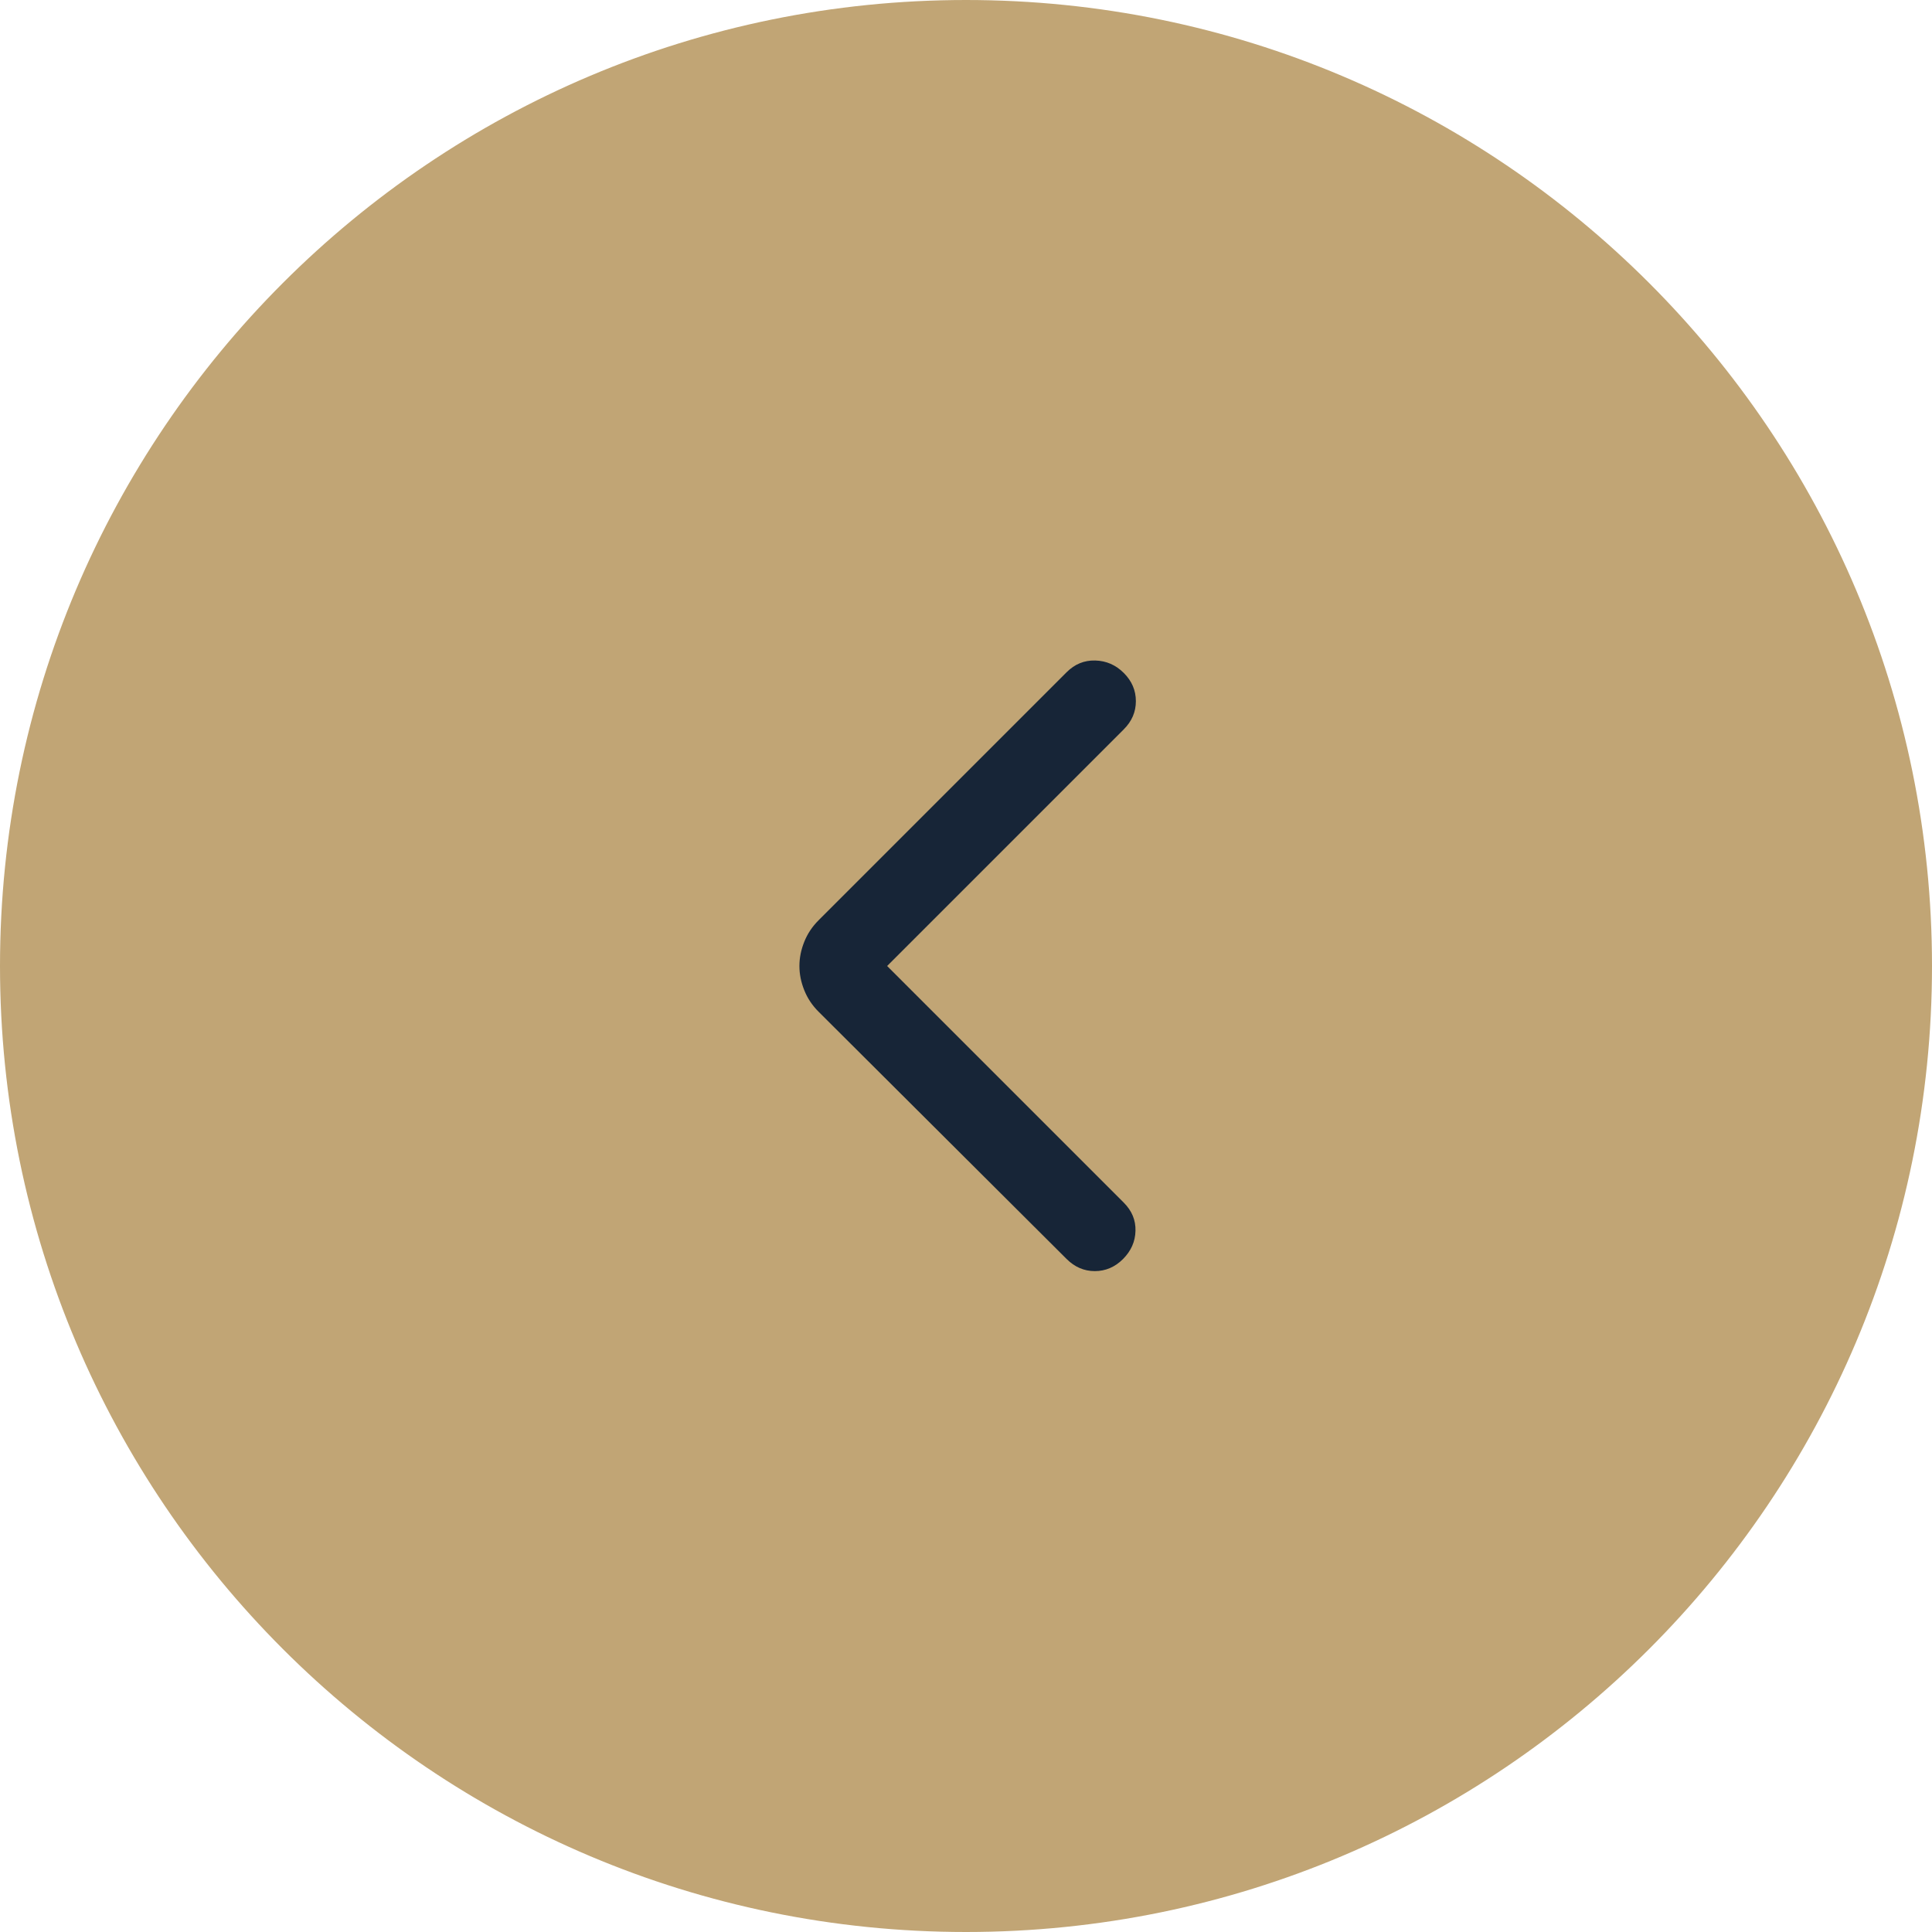 <svg xmlns="http://www.w3.org/2000/svg" width="40" height="40" viewBox="0 0 40 40" fill="none">
  <g opacity="1">
    <path d="M0.5 20C0.5 9.23 9.23 0.5 20 0.5C30.77 0.5 39.5 9.23 39.5 20C39.5 30.77 30.77 39.5 20 39.5C9.23 39.5 0.5 30.77 0.5 20Z" fill="#C1A575"/>
    <path d="M0.5 20C0.5 9.23 9.23 0.5 20 0.5C30.77 0.5 39.5 9.23 39.5 20C39.5 30.77 30.77 39.5 20 39.5C9.23 39.5 0.5 30.77 0.5 20Z" stroke="#C1A575"/>
    <mask id="mask0_7756_38022" style="mask-type:alpha" maskUnits="userSpaceOnUse" x="12" y="12" width="16" height="16">
      <rect x="12" y="12" width="16" height="16" fill="#D9D9D9"/>
    </mask>
    <g mask="url(#mask0_7756_38022)">
      <path d="M18.367 20L23.267 24.9C23.434 25.067 23.515 25.261 23.509 25.483C23.504 25.706 23.417 25.9 23.251 26.067C23.084 26.233 22.89 26.317 22.667 26.317C22.445 26.317 22.251 26.233 22.084 26.067L16.951 20.95C16.817 20.817 16.717 20.667 16.651 20.5C16.584 20.333 16.551 20.167 16.551 20C16.551 19.833 16.584 19.667 16.651 19.5C16.717 19.333 16.817 19.183 16.951 19.05L22.084 13.917C22.251 13.75 22.448 13.669 22.676 13.675C22.904 13.681 23.101 13.767 23.267 13.933C23.434 14.1 23.517 14.294 23.517 14.517C23.517 14.739 23.434 14.933 23.267 15.1L18.367 20Z" fill="#172537"/>
    </g>
  </g>
</svg>